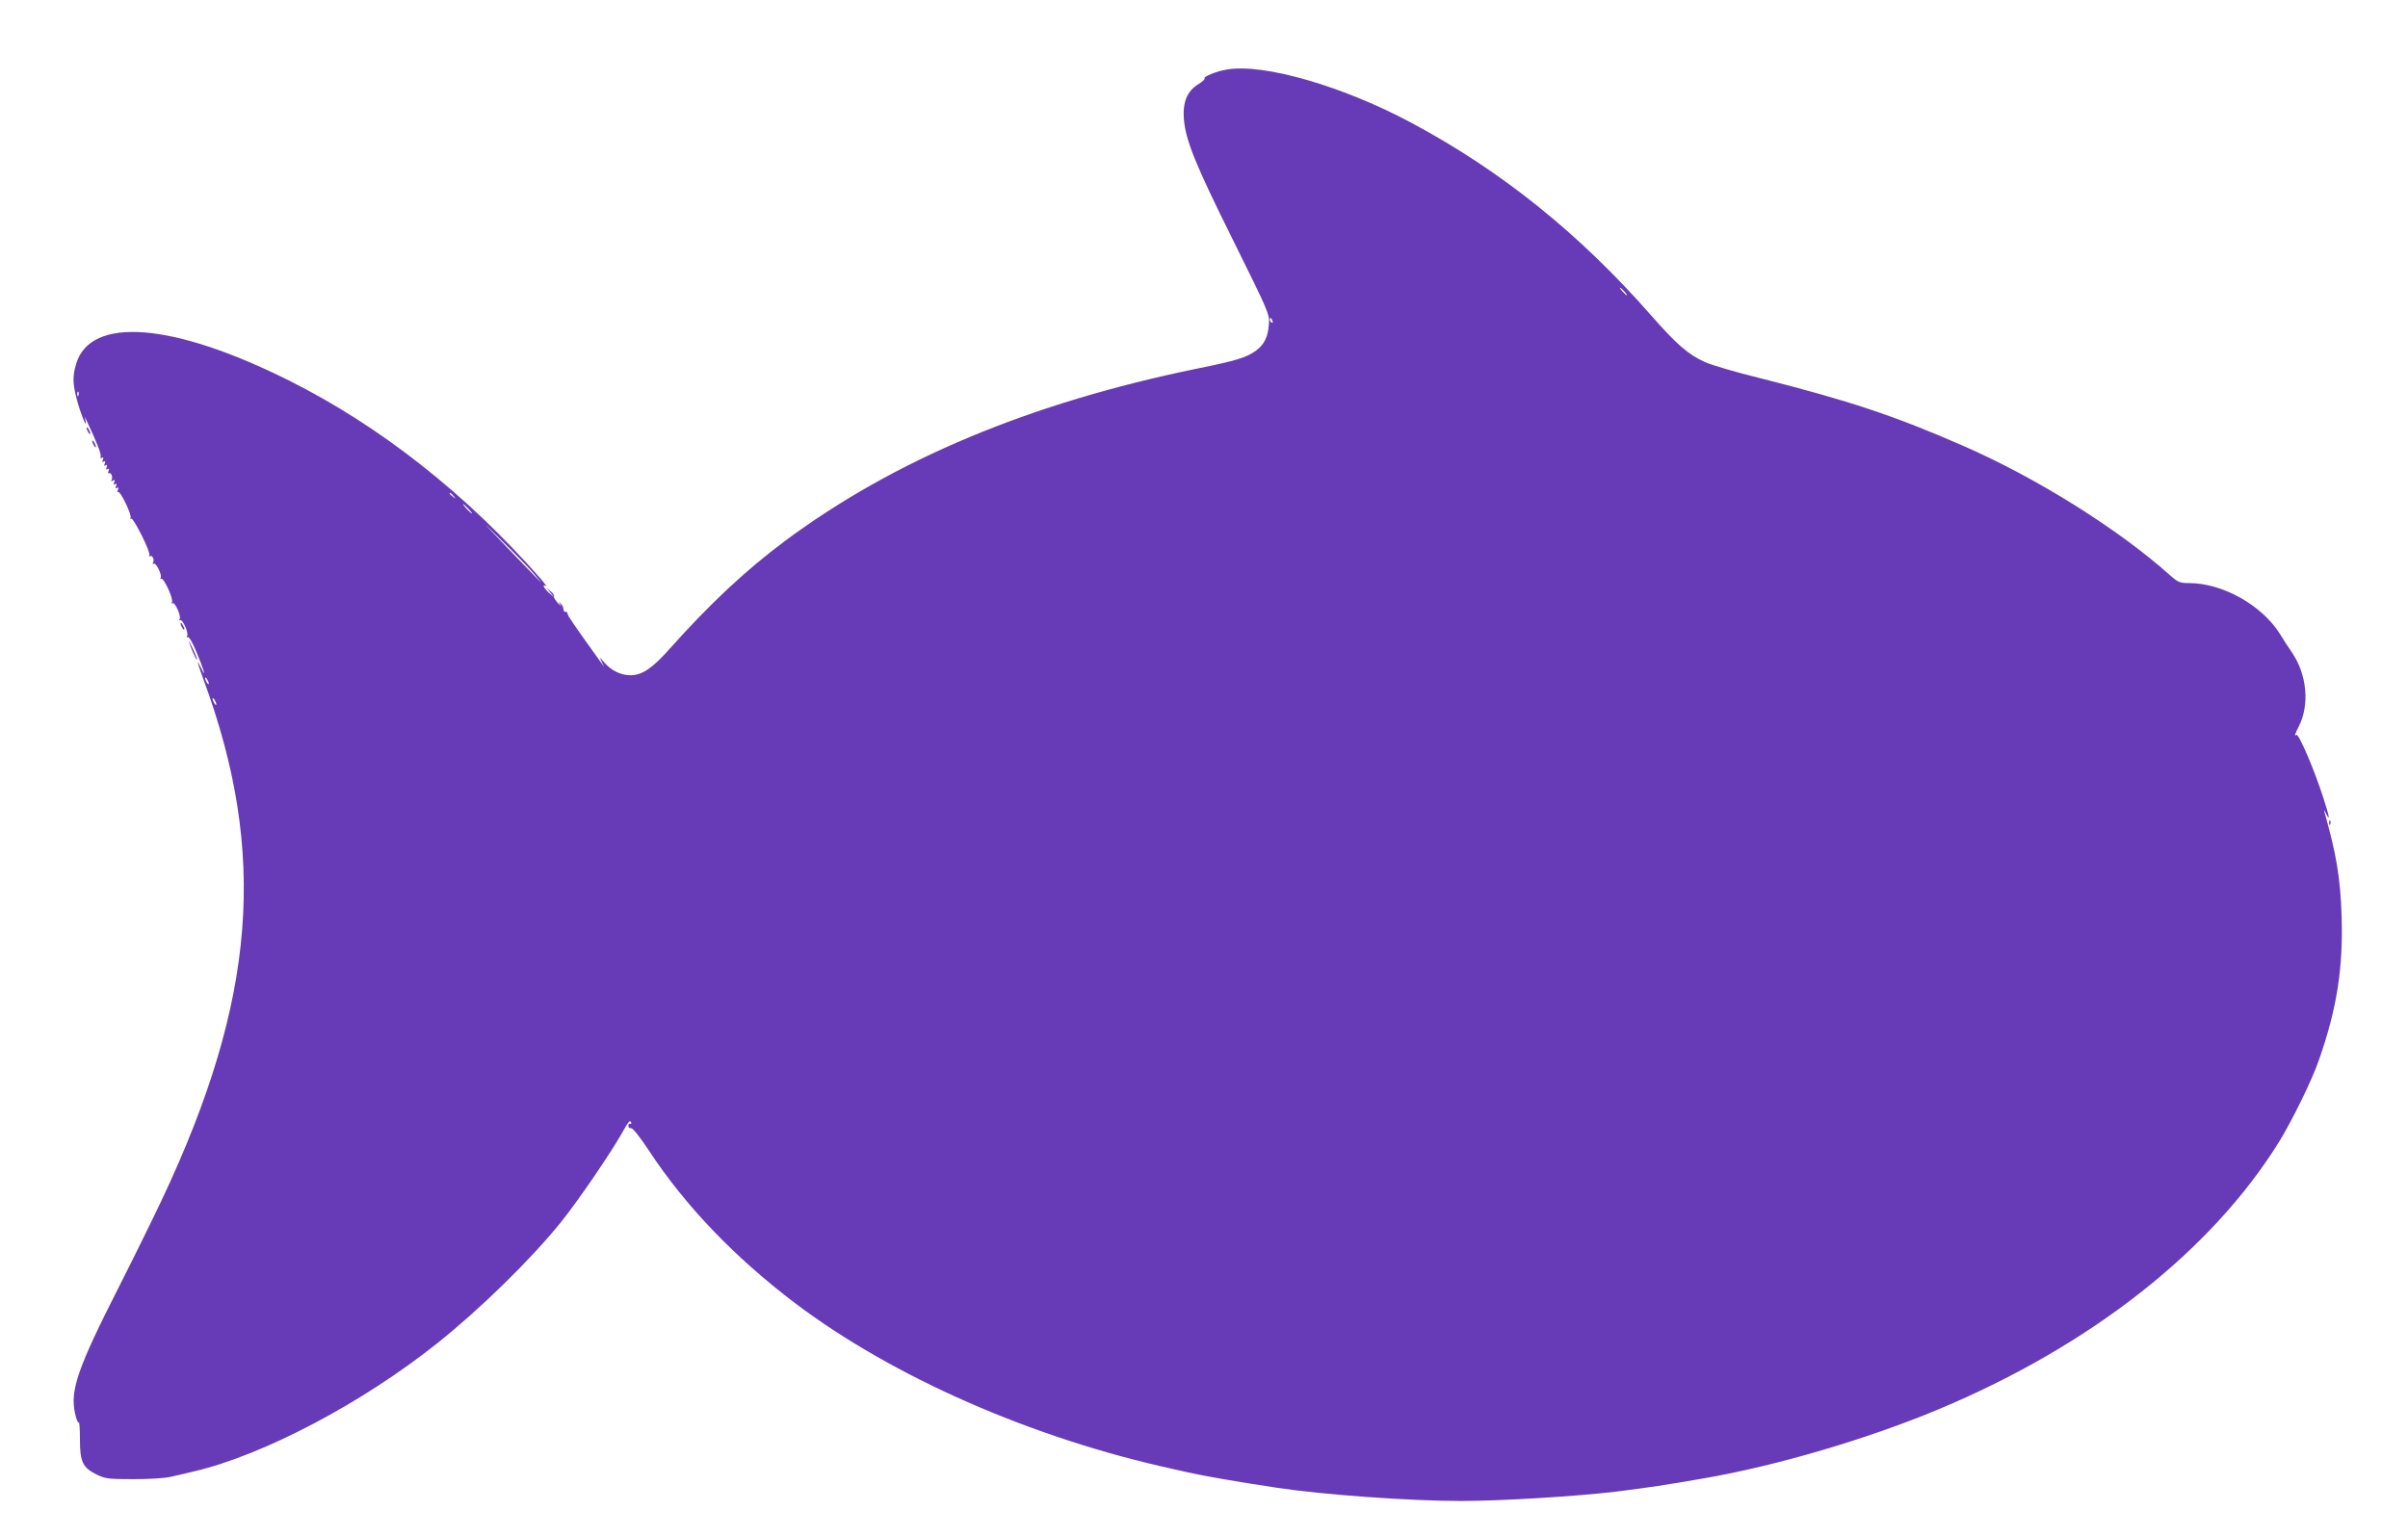 <?xml version="1.0" standalone="no"?>
<!DOCTYPE svg PUBLIC "-//W3C//DTD SVG 20010904//EN"
 "http://www.w3.org/TR/2001/REC-SVG-20010904/DTD/svg10.dtd">
<svg version="1.0" xmlns="http://www.w3.org/2000/svg"
 width="1280pt" height="817pt" viewBox="0 0 1280 817"
 preserveAspectRatio="xMidYMid meet">
<g transform="translate(0,817) scale(0.1,-0.1)"
fill="#673ab7" stroke="none">
<path d="M6520 7800 c-55 -9 -125 -38 -117 -47 4 -3 -11 -17 -32 -30 -60 -36
-85 -96 -78 -186 10 -115 60 -239 264 -649 186 -376 192 -388 188 -441 -4 -65
-24 -108 -67 -140 -52 -38 -104 -54 -316 -97 -886 -182 -1606 -483 -2188 -915
-208 -155 -398 -332 -614 -574 -92 -104 -147 -141 -209 -141 -51 0 -102 25
-139 68 l-24 27 11 -25 12 -25 -18 25 c-145 202 -176 247 -176 257 0 7 -5 11
-11 10 -6 -1 -11 6 -11 15 0 10 -7 23 -15 30 -12 11 -12 10 -1 -7 8 -11 2 -7
-13 8 -14 16 -24 32 -21 36 2 5 -5 17 -18 27 l-22 19 20 -25 20 -25 -28 24
c-27 25 -38 49 -14 35 6 -4 -6 12 -27 37 -397 453 -856 814 -1340 1056 -618
309 -1055 343 -1131 89 -20 -65 -19 -108 4 -192 19 -72 55 -162 46 -114 l-5
25 12 -25 c53 -112 78 -176 73 -188 -3 -8 0 -10 7 -6 8 5 9 2 5 -10 -5 -11 -3
-15 5 -10 8 5 9 2 5 -10 -5 -11 -3 -15 5 -10 8 5 9 2 5 -10 -5 -11 -3 -15 5
-10 8 5 9 2 5 -10 -4 -9 -3 -15 2 -12 11 7 23 -22 14 -36 -4 -7 -1 -8 7 -3 10
6 12 4 7 -9 -5 -11 -3 -15 5 -10 8 5 9 2 5 -10 -5 -11 -3 -15 5 -10 8 5 9 2 5
-10 -4 -9 -3 -15 1 -12 12 7 74 -123 66 -136 -4 -6 -3 -8 3 -5 12 7 106 -181
97 -195 -4 -6 -3 -8 3 -5 13 8 26 -20 16 -35 -3 -6 -2 -8 4 -5 12 8 46 -61 37
-75 -4 -6 -2 -8 3 -5 13 8 67 -109 57 -125 -4 -6 -3 -8 3 -5 13 8 47 -68 38
-84 -5 -7 -4 -10 2 -6 13 8 47 -68 38 -84 -5 -7 -4 -10 2 -6 7 4 25 -26 46
-76 39 -93 57 -152 28 -92 -29 59 -25 40 10 -56 342 -925 281 -1703 -219
-2764 -44 -94 -147 -303 -229 -465 -222 -437 -261 -552 -234 -675 7 -32 16
-53 20 -47 3 5 6 -36 6 -91 0 -120 14 -150 92 -188 44 -21 61 -23 193 -23 82
0 169 5 200 13 30 7 84 19 120 28 369 86 895 363 1295 682 227 181 499 447
659 646 92 115 269 374 329 483 25 45 36 59 41 47 3 -9 2 -13 -4 -10 -6 3 -10
-1 -10 -10 0 -9 6 -15 14 -13 9 2 45 -43 94 -117 193 -294 455 -568 778 -813
520 -393 1260 -718 2009 -882 22 -5 60 -13 85 -19 78 -18 264 -50 463 -80 248
-38 711 -71 983 -71 216 0 620 25 827 50 194 25 237 31 462 70 385 66 874 210
1251 368 808 338 1450 843 1809 1422 69 112 176 330 211 433 97 276 130 492
121 772 -7 200 -28 325 -92 551 -3 11 1 6 9 -11 23 -46 19 -19 -13 80 -48 151
-133 350 -145 338 -12 -12 -6 8 14 46 58 115 43 276 -38 394 -16 23 -44 65
-61 94 -96 155 -306 273 -485 273 -49 0 -58 4 -99 40 -275 246 -708 518 -1102
690 -366 160 -604 239 -1077 359 -131 32 -263 71 -295 86 -89 40 -152 95 -286
248 -380 433 -792 765 -1267 1020 -369 199 -795 322 -990 287z m2115 -1180
c10 -11 16 -20 13 -20 -3 0 -13 9 -23 20 -10 11 -16 20 -13 20 3 0 13 -9 23
-20z m-1871 -156 c3 -8 2 -12 -4 -9 -6 3 -10 10 -10 16 0 14 7 11 14 -7z
m-6347 -396 c-3 -8 -6 -5 -6 6 -1 11 2 17 5 13 3 -3 4 -12 1 -19z m1994 -535
c13 -16 12 -17 -3 -4 -10 7 -18 15 -18 17 0 8 8 3 21 -13z m79 -68 c13 -14 21
-25 18 -25 -2 0 -15 11 -28 25 -13 14 -21 25 -18 25 2 0 15 -11 28 -25z m352
-350 c60 -70 51 -61 -147 145 -146 152 -147 153 -27 35 68 -66 146 -147 174
-180z m-1732 -580 c0 -5 -5 -3 -10 5 -5 8 -10 20 -10 25 0 6 5 3 10 -5 5 -8
10 -19 10 -25z m40 -110 c0 -5 -5 -3 -10 5 -5 8 -10 20 -10 25 0 6 5 3 10 -5
5 -8 10 -19 10 -25z"/>
<path d="M460 5895 c0 -5 5 -17 10 -25 5 -8 10 -10 10 -5 0 6 -5 17 -10 25 -5
8 -10 11 -10 5z"/>
<path d="M490 5825 c0 -5 5 -17 10 -25 5 -8 10 -10 10 -5 0 6 -5 17 -10 25 -5
8 -10 11 -10 5z"/>
<path d="M960 4855 c0 -5 5 -17 10 -25 5 -8 10 -10 10 -5 0 6 -5 17 -10 25 -5
8 -10 11 -10 5z"/>
<path d="M1004 4760 c9 -32 39 -101 43 -97 2 3 -8 29 -22 58 -14 30 -23 47
-21 39z"/>
<path d="M12381 3794 c0 -11 3 -14 6 -6 3 7 2 16 -1 19 -3 4 -6 -2 -5 -13z"/>
</g>
</svg>
